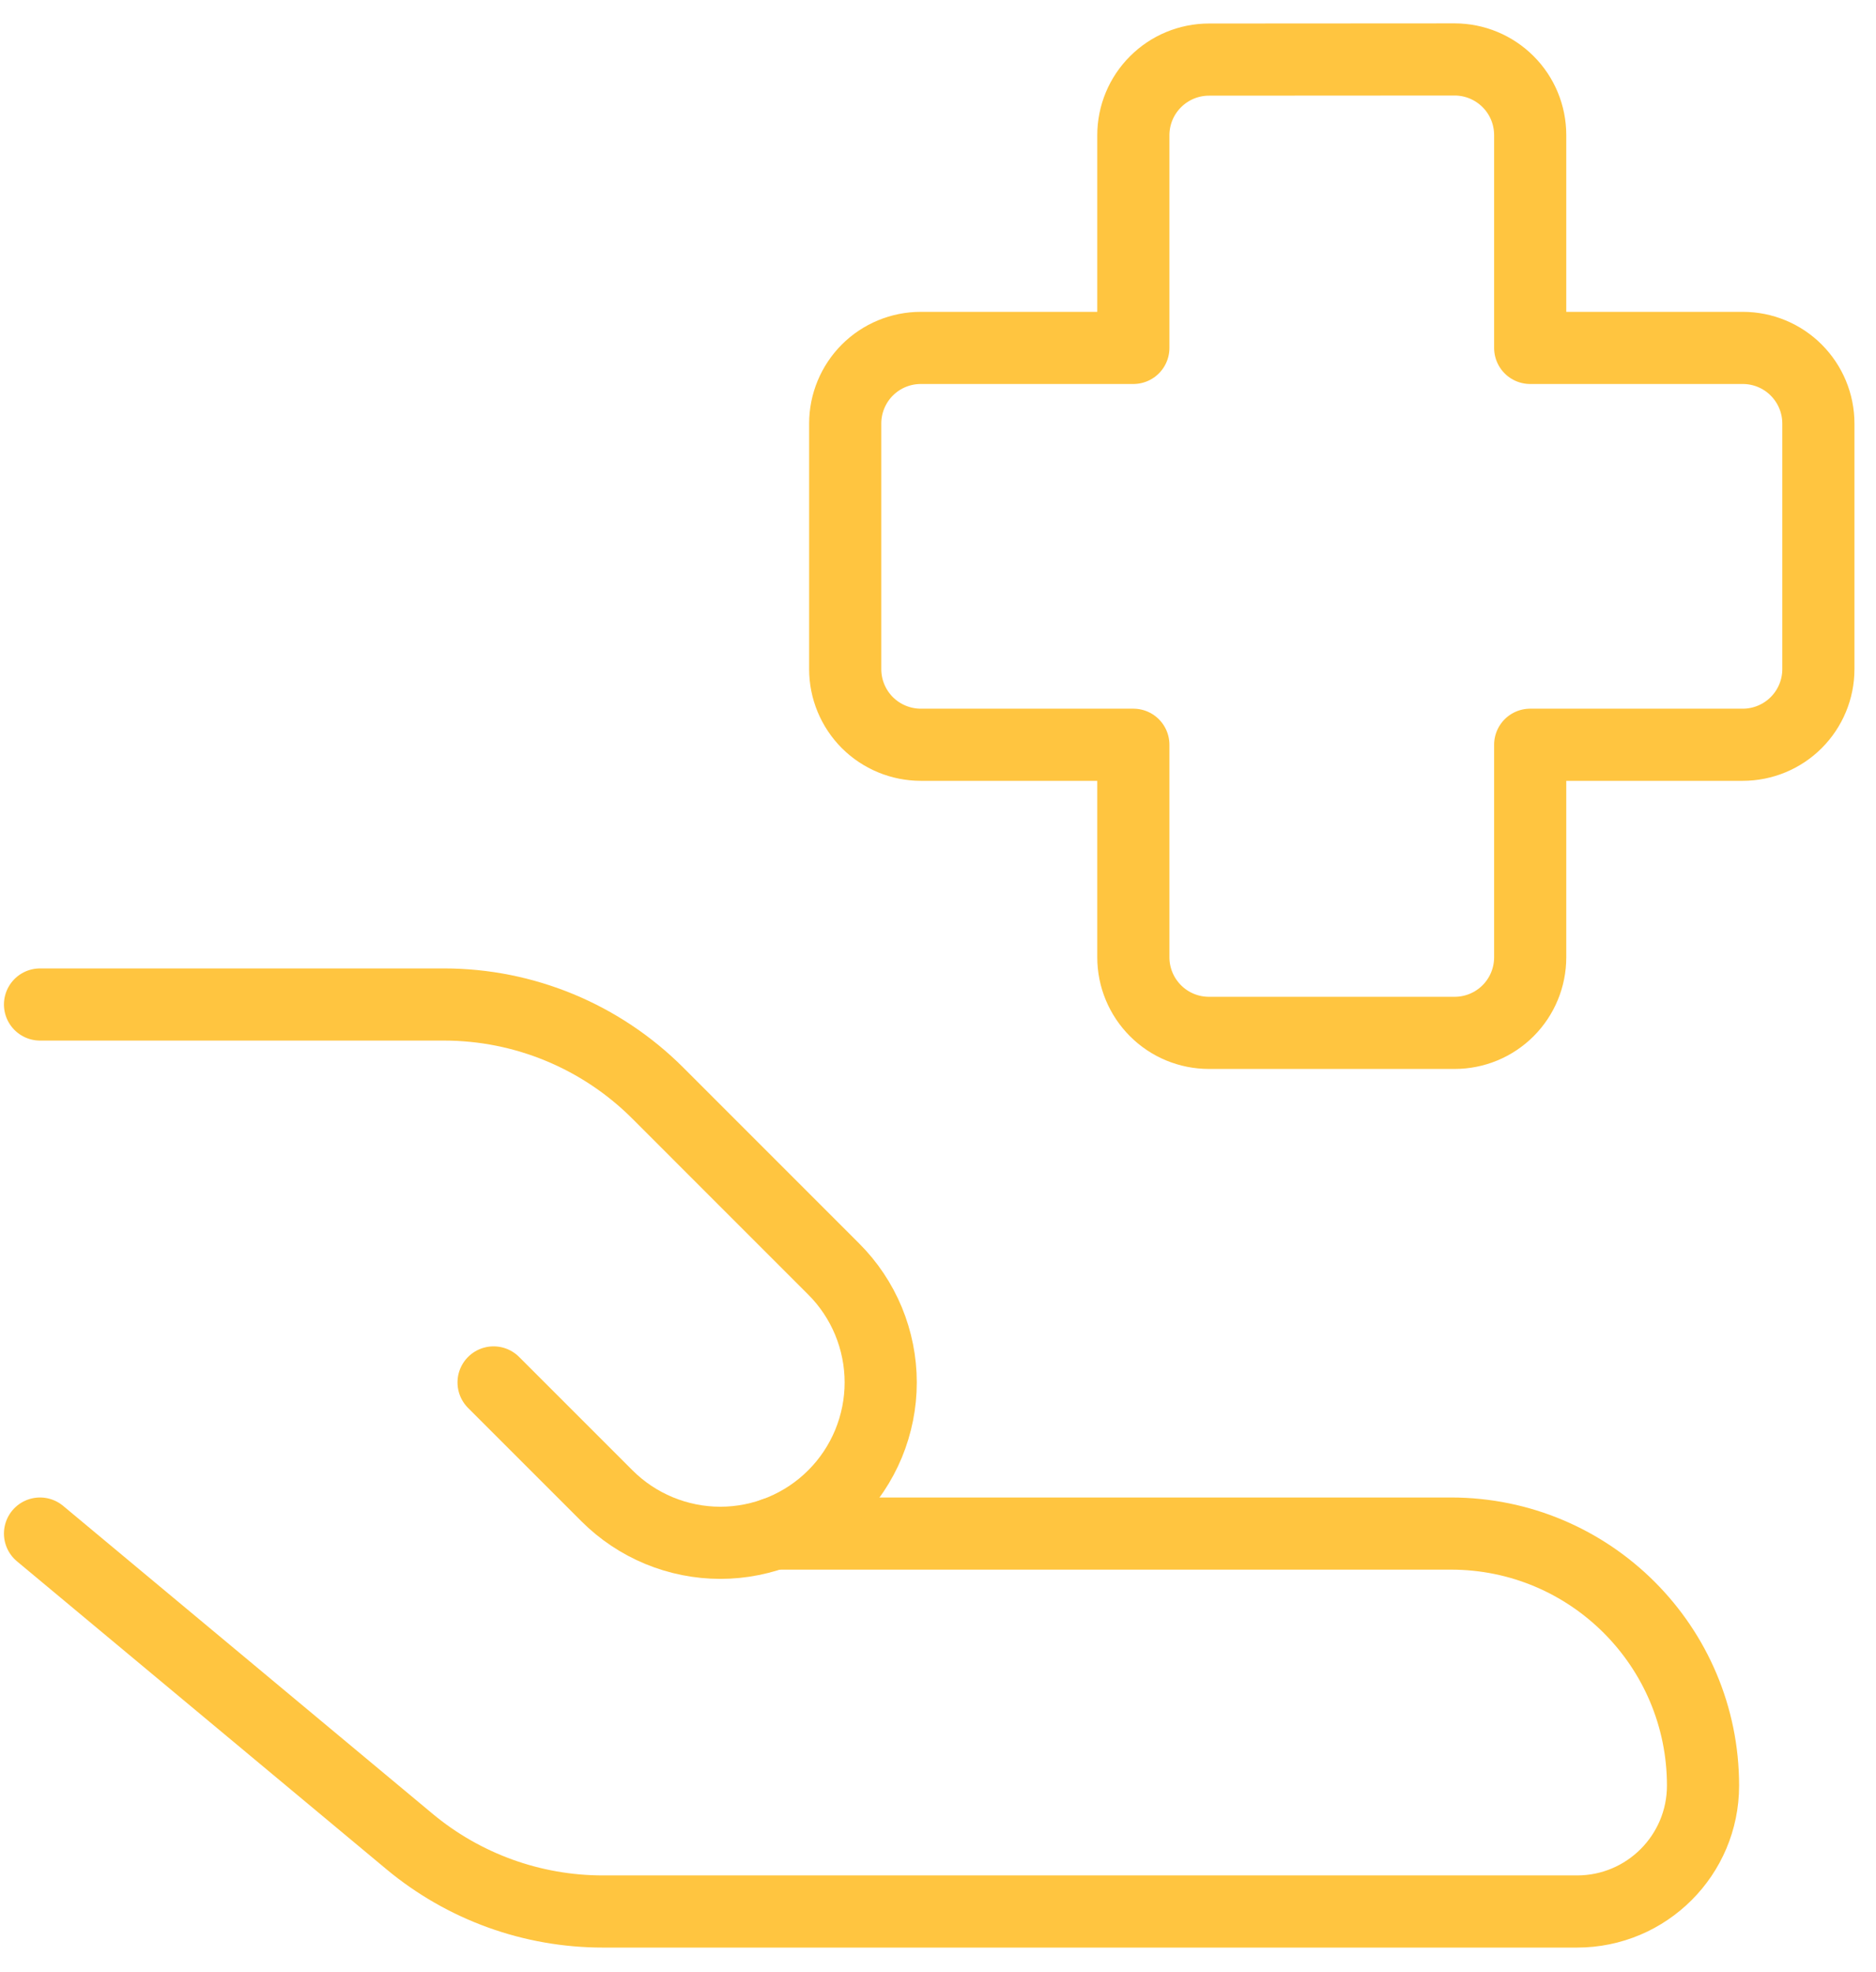 <?xml version="1.0" encoding="UTF-8"?> <svg xmlns="http://www.w3.org/2000/svg" width="39" height="41" viewBox="0 0 39 41" fill="none"><path d="M0.832 31.882L8.513 38.284C9.643 39.225 11.066 39.74 12.536 39.739H32.786C34.231 39.739 35.404 38.567 35.404 37.121C35.404 34.23 33.059 31.882 30.165 31.882H16.088M25.133 1.239C24.716 1.239 24.316 1.405 24.022 1.7C23.727 1.994 23.561 2.394 23.561 2.811V7.233H19.143C18.726 7.233 18.326 7.398 18.031 7.693C17.737 7.988 17.571 8.388 17.571 8.804V13.912C17.571 14.328 17.737 14.728 18.031 15.023C18.326 15.317 18.726 15.483 19.143 15.483H23.561V19.902C23.561 20.319 23.727 20.718 24.022 21.013C24.316 21.308 24.716 21.473 25.133 21.473H30.24C30.657 21.473 31.056 21.308 31.351 21.013C31.646 20.718 31.811 20.319 31.811 19.902V15.483H36.23C36.647 15.483 37.047 15.317 37.341 15.023C37.636 14.728 37.802 14.328 37.802 13.912V8.804C37.802 8.388 37.636 7.988 37.341 7.693C37.047 7.398 36.647 7.233 36.23 7.233H31.811V2.808C31.811 2.391 31.646 1.991 31.351 1.697C31.056 1.402 30.657 1.236 30.24 1.236L25.133 1.239Z" stroke="#FFC540" stroke-width="1.5" stroke-linecap="round" stroke-linejoin="round"></path><path d="M10.261 28.74L12.618 31.097C12.928 31.407 13.295 31.652 13.7 31.82C14.104 31.987 14.537 32.074 14.975 32.074C15.413 32.074 15.846 31.987 16.251 31.82C16.655 31.652 17.023 31.407 17.332 31.097C17.642 30.788 17.887 30.42 18.055 30.016C18.222 29.611 18.309 29.178 18.309 28.74C18.309 28.302 18.222 27.869 18.055 27.464C17.887 27.06 17.642 26.692 17.332 26.383L13.674 22.724C12.495 21.546 10.897 20.883 9.23 20.883H0.832" stroke="#FFC540" stroke-width="1.5" stroke-linecap="round" stroke-linejoin="round"></path></svg> 